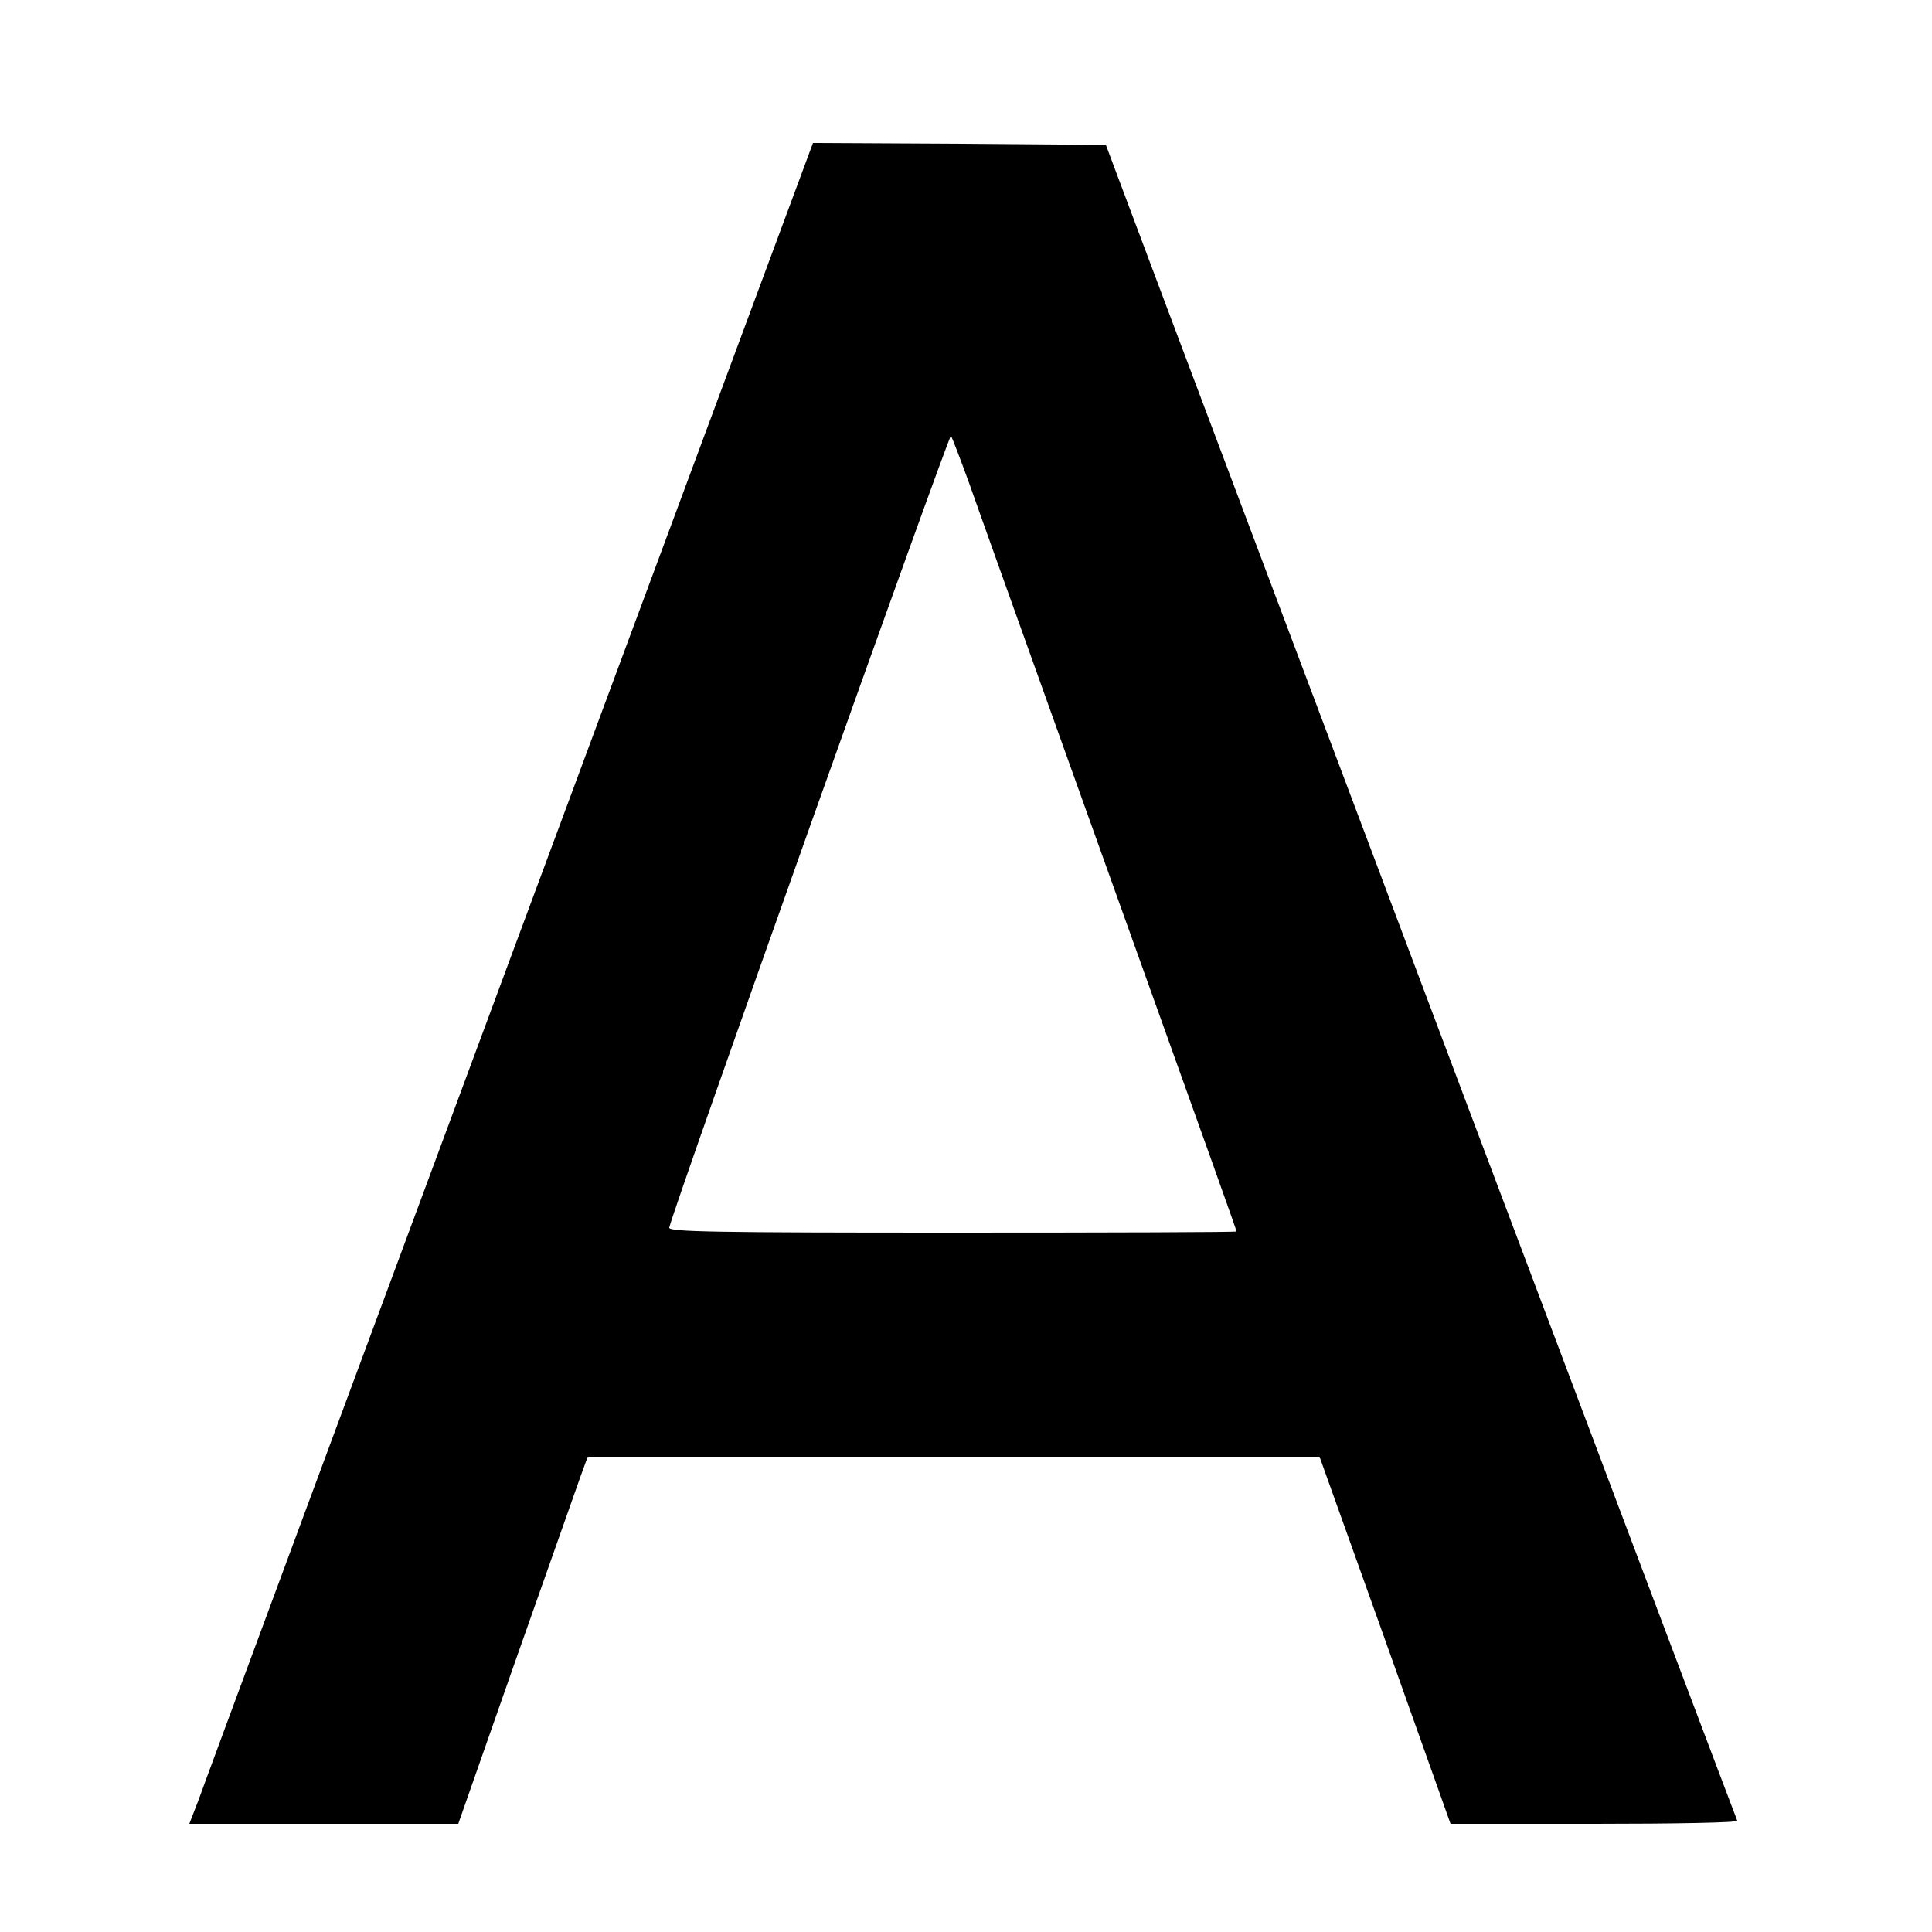 <?xml version="1.0" standalone="no"?>
<!DOCTYPE svg PUBLIC "-//W3C//DTD SVG 20010904//EN"
 "http://www.w3.org/TR/2001/REC-SVG-20010904/DTD/svg10.dtd">
<svg version="1.0" xmlns="http://www.w3.org/2000/svg"
 width="500pt" height="500pt" viewBox="0 0 500 500"
 preserveAspectRatio="xMidYMid meet">
<g transform="translate(0,500) scale(0.1,-0.1)"
fill="#000000" stroke="none">
<path d="M1320 2518 c-431 -1162 -794 -2141 -806 -2176 l-24 -62 348 0 348 0
148 422 c82 233 158 447 168 476 l19 52 947 0 947 0 170 -475 169 -475 374 0
c205 0 371 3 368 8 -2 4 -286 756 -631 1672 -345 916 -678 1800 -740 1965 -62
165 -147 390 -188 500 l-75 200 -379 3 -379 2 -784 -2112z m1188 1232 c22 -63
147 -412 277 -775 371 -1035 415 -1158 415 -1162 0 -2 -331 -3 -736 -3 -612 0
-735 2 -732 13 13 57 724 2054 729 2049 3 -4 24 -59 47 -122z"/>
</g>
</svg>
